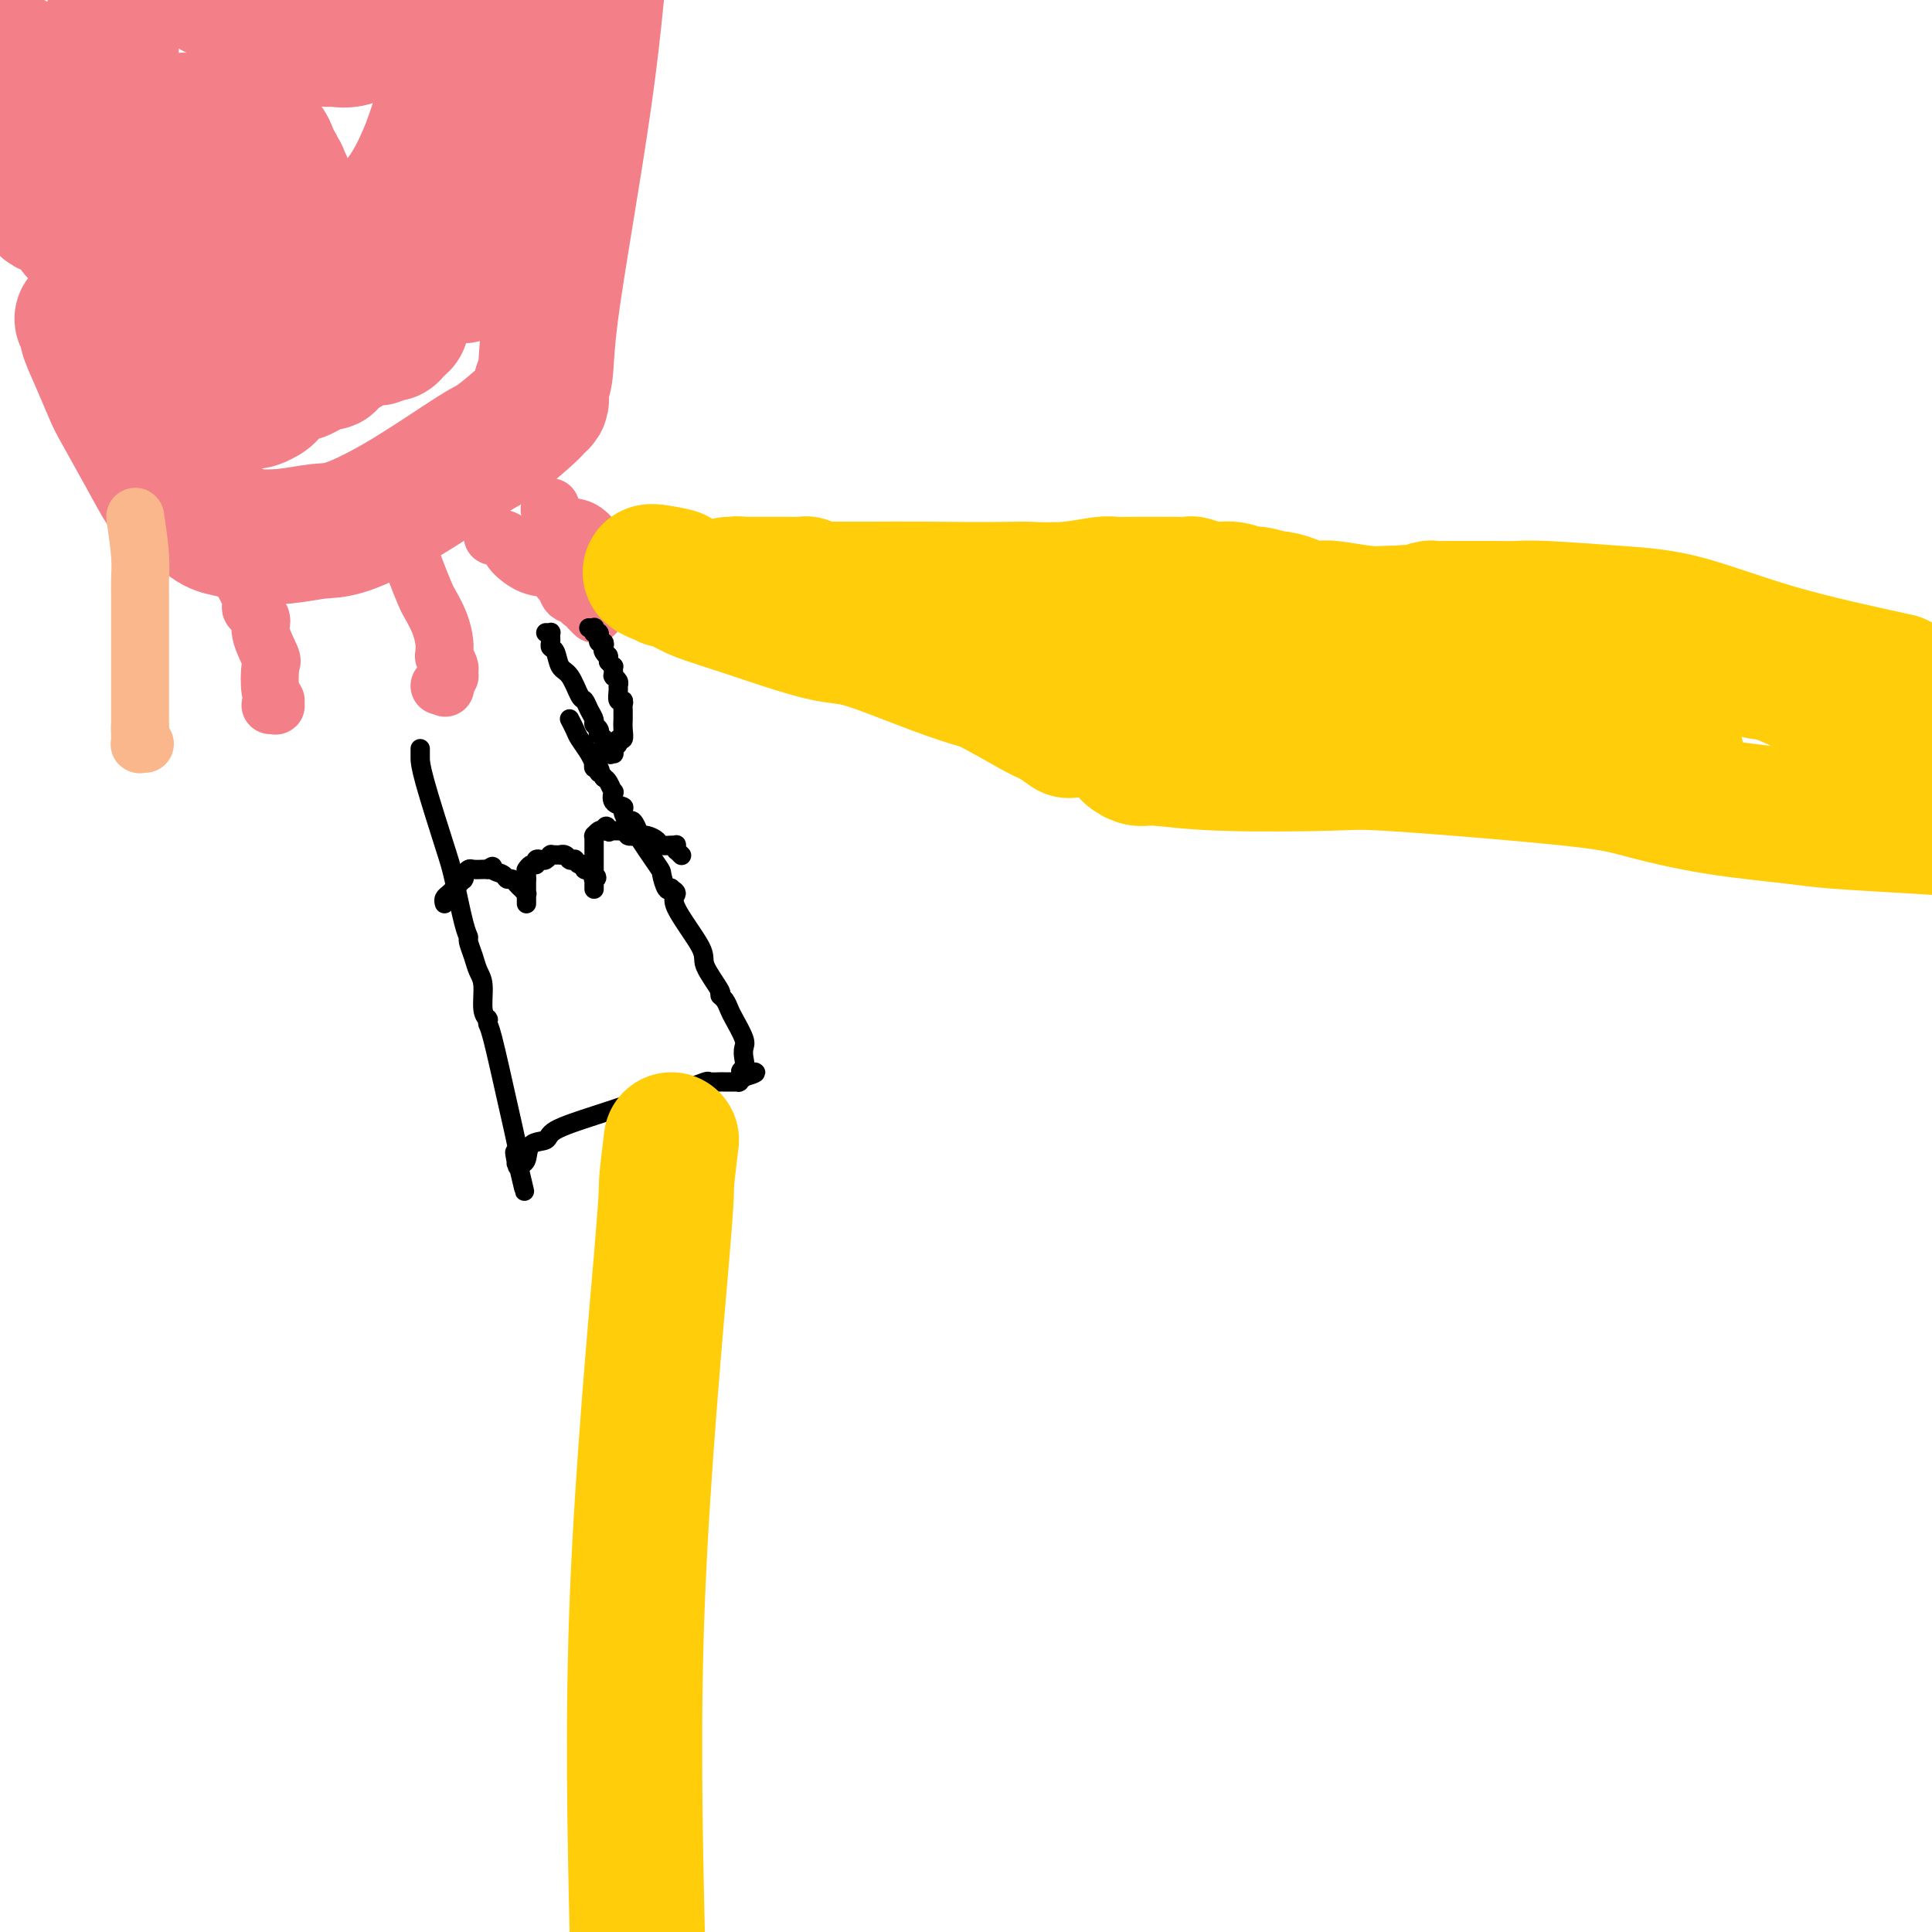 <svg viewBox='0 0 400 400' version='1.1' xmlns='http://www.w3.org/2000/svg' xmlns:xlink='http://www.w3.org/1999/xlink'><g fill='none' stroke='#000000' stroke-width='4' stroke-linecap='round' stroke-linejoin='round'><path d='M87,155c0.001,0.366 0.002,0.732 0,1c-0.002,0.268 -0.008,0.439 0,1c0.008,0.561 0.031,1.513 1,5c0.969,3.487 2.886,9.510 4,13c1.114,3.490 1.426,4.446 2,7c0.574,2.554 1.410,6.704 2,9c0.590,2.296 0.933,2.737 1,3c0.067,0.263 -0.141,0.346 0,1c0.141,0.654 0.630,1.878 1,3c0.370,1.122 0.621,2.143 1,3c0.379,0.857 0.886,1.549 1,3c0.114,1.451 -0.166,3.660 0,5c0.166,1.340 0.778,1.810 1,2c0.222,0.190 0.055,0.102 0,0c-0.055,-0.102 0.003,-0.216 0,0c-0.003,0.216 -0.067,0.761 0,1c0.067,0.239 0.267,0.172 1,3c0.733,2.828 2.000,8.551 3,13c1.000,4.449 1.732,7.626 2,9c0.268,1.374 0.072,0.947 0,1c-0.072,0.053 -0.021,0.587 0,1c0.021,0.413 0.010,0.707 0,1'/><path d='M107,240c3.095,13.089 0.833,3.311 0,0c-0.833,-3.311 -0.237,-0.155 0,1c0.237,1.155 0.115,0.310 0,0c-0.115,-0.310 -0.223,-0.084 0,0c0.223,0.084 0.779,0.026 1,0c0.221,-0.026 0.109,-0.020 0,0c-0.109,0.020 -0.214,0.053 0,0c0.214,-0.053 0.746,-0.191 1,-1c0.254,-0.809 0.229,-2.288 1,-3c0.771,-0.712 2.337,-0.658 3,-1c0.663,-0.342 0.424,-1.082 2,-2c1.576,-0.918 4.969,-2.015 8,-3c3.031,-0.985 5.700,-1.857 9,-3c3.300,-1.143 7.231,-2.555 9,-3c1.769,-0.445 1.377,0.077 2,0c0.623,-0.077 2.262,-0.753 3,-1c0.738,-0.247 0.575,-0.066 1,0c0.425,0.066 1.438,0.018 2,0c0.562,-0.018 0.673,-0.005 1,0c0.327,0.005 0.871,0.001 1,0c0.129,-0.001 -0.158,-0.000 0,0c0.158,0.000 0.760,0.000 1,0c0.240,-0.000 0.117,-0.000 0,0c-0.117,0.000 -0.228,0.001 0,0c0.228,-0.001 0.796,-0.003 1,0c0.204,0.003 0.044,0.011 0,0c-0.044,-0.011 0.027,-0.041 0,0c-0.027,0.041 -0.150,0.155 0,0c0.150,-0.155 0.575,-0.577 1,-1'/><path d='M154,223c4.796,-1.428 1.287,-1.000 0,-1c-1.287,-0.000 -0.352,-0.430 0,-1c0.352,-0.570 0.119,-1.279 0,-2c-0.119,-0.721 -0.126,-1.454 0,-2c0.126,-0.546 0.383,-0.907 0,-2c-0.383,-1.093 -1.406,-2.919 -2,-4c-0.594,-1.081 -0.759,-1.417 -1,-2c-0.241,-0.583 -0.557,-1.414 -1,-2c-0.443,-0.586 -1.014,-0.927 -1,-1c0.014,-0.073 0.611,0.121 0,-1c-0.611,-1.121 -2.430,-3.558 -3,-5c-0.570,-1.442 0.111,-1.890 -1,-4c-1.111,-2.110 -4.013,-5.883 -5,-8c-0.987,-2.117 -0.058,-2.578 0,-3c0.058,-0.422 -0.755,-0.804 -1,-1c-0.245,-0.196 0.077,-0.204 0,0c-0.077,0.204 -0.552,0.621 -1,0c-0.448,-0.621 -0.869,-2.280 -1,-3c-0.131,-0.720 0.029,-0.503 -1,-2c-1.029,-1.497 -3.247,-4.709 -4,-6c-0.753,-1.291 -0.042,-0.661 0,-1c0.042,-0.339 -0.585,-1.648 -1,-2c-0.415,-0.352 -0.619,0.251 -1,0c-0.381,-0.251 -0.938,-1.358 -1,-2c-0.062,-0.642 0.373,-0.820 0,-1c-0.373,-0.180 -1.553,-0.363 -2,-1c-0.447,-0.637 -0.161,-1.727 0,-2c0.161,-0.273 0.197,0.273 0,0c-0.197,-0.273 -0.628,-1.364 -1,-2c-0.372,-0.636 -0.686,-0.818 -1,-1'/><path d='M125,161c-2.563,-3.874 -1.471,-1.558 -1,-1c0.471,0.558 0.320,-0.640 0,-1c-0.320,-0.360 -0.811,0.118 -1,0c-0.189,-0.118 -0.078,-0.832 0,-1c0.078,-0.168 0.122,0.210 0,0c-0.122,-0.210 -0.411,-1.009 -1,-2c-0.589,-0.991 -1.478,-2.175 -2,-3c-0.522,-0.825 -0.676,-1.293 -1,-2c-0.324,-0.707 -0.819,-1.654 -1,-2c-0.181,-0.346 -0.049,-0.093 0,0c0.049,0.093 0.013,0.025 0,0c-0.013,-0.025 -0.004,-0.007 0,0c0.004,0.007 0.002,0.004 0,0'/><path d='M92,187c0.025,0.089 0.049,0.177 0,0c-0.049,-0.177 -0.172,-0.621 0,-1c0.172,-0.379 0.638,-0.694 1,-1c0.362,-0.306 0.619,-0.604 1,-1c0.381,-0.396 0.887,-0.890 1,-1c0.113,-0.110 -0.166,0.163 0,0c0.166,-0.163 0.777,-0.762 1,-1c0.223,-0.238 0.059,-0.115 0,0c-0.059,0.115 -0.013,0.223 0,0c0.013,-0.223 -0.009,-0.778 0,-1c0.009,-0.222 0.047,-0.112 0,0c-0.047,0.112 -0.181,0.226 0,0c0.181,-0.226 0.677,-0.793 1,-1c0.323,-0.207 0.471,-0.056 1,0c0.529,0.056 1.437,0.016 2,0c0.563,-0.016 0.782,-0.008 1,0'/><path d='M101,180c1.510,-1.126 0.786,-0.443 1,0c0.214,0.443 1.368,0.644 2,1c0.632,0.356 0.744,0.866 1,1c0.256,0.134 0.656,-0.109 1,0c0.344,0.109 0.632,0.569 1,1c0.368,0.431 0.817,0.832 1,1c0.183,0.168 0.102,0.102 0,0c-0.102,-0.102 -0.223,-0.238 0,0c0.223,0.238 0.792,0.852 1,1c0.208,0.148 0.056,-0.171 0,0c-0.056,0.171 -0.015,0.830 0,1c0.015,0.170 0.004,-0.151 0,0c-0.004,0.151 -0.001,0.772 0,1c0.001,0.228 0.000,0.061 0,0c-0.000,-0.061 -0.000,-0.017 0,0c0.000,0.017 0.000,0.006 0,0c-0.000,-0.006 -0.000,-0.006 0,0c0.000,0.006 0.000,0.017 0,0c-0.000,-0.017 -0.000,-0.061 0,0c0.000,0.061 0.000,0.228 0,0c-0.000,-0.228 -0.000,-0.849 0,-1c0.000,-0.151 0.000,0.170 0,0c-0.000,-0.170 -0.000,-0.829 0,-1c0.000,-0.171 0.000,0.146 0,0c-0.000,-0.146 -0.000,-0.756 0,-1c0.000,-0.244 0.000,-0.122 0,0c-0.000,0.122 -0.000,0.243 0,0c0.000,-0.243 0.000,-0.849 0,-1c-0.000,-0.151 -0.000,0.152 0,0c0.000,-0.152 0.000,-0.758 0,-1c-0.000,-0.242 -0.000,-0.121 0,0'/><path d='M109,182c0.000,-0.686 0.000,-0.902 0,-1c-0.000,-0.098 -0.001,-0.078 0,0c0.001,0.078 0.003,0.213 0,0c-0.003,-0.213 -0.011,-0.774 0,-1c0.011,-0.226 0.041,-0.117 0,0c-0.041,0.117 -0.151,0.241 0,0c0.151,-0.241 0.565,-0.848 1,-1c0.435,-0.152 0.891,0.152 1,0c0.109,-0.152 -0.128,-0.759 0,-1c0.128,-0.241 0.622,-0.117 1,0c0.378,0.117 0.640,0.228 1,0c0.360,-0.228 0.818,-0.793 1,-1c0.182,-0.207 0.086,-0.055 0,0c-0.086,0.055 -0.164,0.014 0,0c0.164,-0.014 0.569,0.000 1,0c0.431,-0.000 0.886,-0.014 1,0c0.114,0.014 -0.114,0.056 0,0c0.114,-0.056 0.570,-0.211 1,0c0.430,0.211 0.832,0.787 1,1c0.168,0.213 0.100,0.061 0,0c-0.100,-0.061 -0.233,-0.031 0,0c0.233,0.031 0.832,0.065 1,0c0.168,-0.065 -0.095,-0.228 0,0c0.095,0.228 0.548,0.846 1,1c0.452,0.154 0.905,-0.156 1,0c0.095,0.156 -0.167,0.778 0,1c0.167,0.222 0.763,0.046 1,0c0.237,-0.046 0.115,0.039 0,0c-0.115,-0.039 -0.223,-0.203 0,0c0.223,0.203 0.778,0.772 1,1c0.222,0.228 0.111,0.114 0,0'/><path d='M123,181c1.083,0.862 0.290,1.016 0,1c-0.290,-0.016 -0.078,-0.201 0,0c0.078,0.201 0.021,0.790 0,1c-0.021,0.210 -0.006,0.042 0,0c0.006,-0.042 0.001,0.042 0,0c-0.001,-0.042 -0.000,-0.210 0,0c0.000,0.210 0.000,0.797 0,1c-0.000,0.203 -0.000,0.023 0,0c0.000,-0.023 0.000,0.110 0,0c-0.000,-0.110 -0.000,-0.462 0,-1c0.000,-0.538 0.000,-1.262 0,-2c-0.000,-0.738 -0.000,-1.490 0,-2c0.000,-0.510 0.000,-0.777 0,-1c-0.000,-0.223 -0.000,-0.403 0,-1c0.000,-0.597 0.000,-1.610 0,-2c-0.000,-0.390 -0.000,-0.156 0,0c0.000,0.156 0.000,0.234 0,0c-0.000,-0.234 -0.000,-0.781 0,-1c0.000,-0.219 0.000,-0.111 0,0c-0.000,0.111 -0.000,0.226 0,0c0.000,-0.226 0.000,-0.793 0,-1c-0.000,-0.207 -0.001,-0.055 0,0c0.001,0.055 0.003,0.011 0,0c-0.003,-0.011 -0.012,0.011 0,0c0.012,-0.011 0.044,-0.054 0,0c-0.044,0.054 -0.166,0.207 0,0c0.166,-0.207 0.619,-0.773 1,-1c0.381,-0.227 0.691,-0.113 1,0'/><path d='M125,172c0.532,-1.856 0.860,-0.497 1,0c0.140,0.497 0.090,0.133 0,0c-0.090,-0.133 -0.221,-0.036 0,0c0.221,0.036 0.795,0.010 1,0c0.205,-0.010 0.040,-0.003 0,0c-0.040,0.003 0.044,0.001 0,0c-0.044,-0.001 -0.218,-0.001 0,0c0.218,0.001 0.827,0.004 1,0c0.173,-0.004 -0.091,-0.015 0,0c0.091,0.015 0.538,0.056 1,0c0.462,-0.056 0.940,-0.208 1,0c0.060,0.208 -0.297,0.778 0,1c0.297,0.222 1.249,0.098 2,0c0.751,-0.098 1.301,-0.170 2,0c0.699,0.170 1.546,0.580 2,1c0.454,0.420 0.514,0.848 1,1c0.486,0.152 1.398,0.026 2,0c0.602,-0.026 0.894,0.046 1,0c0.106,-0.046 0.028,-0.209 0,0c-0.028,0.209 -0.004,0.792 0,1c0.004,0.208 -0.013,0.042 0,0c0.013,-0.042 0.055,0.040 0,0c-0.055,-0.040 -0.207,-0.203 0,0c0.207,0.203 0.773,0.772 1,1c0.227,0.228 0.113,0.114 0,0'/></g>
<g fill='none' stroke='#F37F89' stroke-width='28' stroke-linecap='round' stroke-linejoin='round'><path d='M17,66c0.461,0.296 0.922,0.591 1,1c0.078,0.409 -0.227,0.931 0,2c0.227,1.069 0.985,2.683 2,5c1.015,2.317 2.286,5.335 3,7c0.714,1.665 0.873,1.975 2,4c1.127,2.025 3.224,5.765 5,9c1.776,3.235 3.232,5.966 4,7c0.768,1.034 0.849,0.372 2,1c1.151,0.628 3.372,2.548 5,4c1.628,1.452 2.661,2.438 4,3c1.339,0.562 2.982,0.701 4,1c1.018,0.299 1.411,0.760 3,1c1.589,0.240 4.373,0.260 7,0c2.627,-0.260 5.098,-0.801 7,-1c1.902,-0.199 3.234,-0.056 6,-1c2.766,-0.944 6.964,-2.974 12,-6c5.036,-3.026 10.908,-7.049 14,-9c3.092,-1.951 3.403,-1.832 5,-3c1.597,-1.168 4.480,-3.625 6,-5c1.520,-1.375 1.675,-1.667 2,-2c0.325,-0.333 0.818,-0.705 1,-1c0.182,-0.295 0.052,-0.513 0,-1c-0.052,-0.487 -0.026,-1.244 0,-2'/><path d='M112,80c1.476,-2.881 0.667,-4.583 2,-15c1.333,-10.417 4.810,-29.548 7,-45c2.190,-15.452 3.095,-27.226 4,-39'/><path d='M78,5c0.450,-0.344 0.899,-0.687 0,0c-0.899,0.687 -3.148,2.406 -5,3c-1.852,0.594 -3.309,0.064 -4,0c-0.691,-0.064 -0.617,0.338 -2,0c-1.383,-0.338 -4.225,-1.414 -6,-2c-1.775,-0.586 -2.485,-0.680 -3,-1c-0.515,-0.320 -0.834,-0.864 -1,-1c-0.166,-0.136 -0.177,0.138 -1,0c-0.823,-0.138 -2.458,-0.686 -3,-1c-0.542,-0.314 0.008,-0.392 -1,-1c-1.008,-0.608 -3.574,-1.745 -6,-3c-2.426,-1.255 -4.713,-2.627 -7,-4'/><path d='M25,1c0.083,-0.182 0.166,-0.364 0,0c-0.166,0.364 -0.580,1.273 -1,2c-0.420,0.727 -0.845,1.272 -1,2c-0.155,0.728 -0.038,1.639 0,2c0.038,0.361 -0.002,0.173 0,1c0.002,0.827 0.045,2.670 0,4c-0.045,1.330 -0.177,2.149 0,4c0.177,1.851 0.665,4.736 1,6c0.335,1.264 0.518,0.907 1,2c0.482,1.093 1.261,3.635 2,6c0.739,2.365 1.436,4.553 2,6c0.564,1.447 0.994,2.153 2,4c1.006,1.847 2.588,4.837 4,7c1.412,2.163 2.655,3.501 3,4c0.345,0.499 -0.207,0.161 0,1c0.207,0.839 1.172,2.855 2,4c0.828,1.145 1.518,1.420 2,2c0.482,0.580 0.755,1.465 1,2c0.245,0.535 0.461,0.721 1,1c0.539,0.279 1.400,0.653 2,1c0.600,0.347 0.939,0.668 1,1c0.061,0.332 -0.156,0.677 0,1c0.156,0.323 0.685,0.626 1,1c0.315,0.374 0.414,0.818 1,1c0.586,0.182 1.658,0.101 2,0c0.342,-0.101 -0.045,-0.223 0,0c0.045,0.223 0.523,0.792 1,1c0.477,0.208 0.953,0.056 1,0c0.047,-0.056 -0.333,-0.015 0,0c0.333,0.015 1.381,0.004 2,0c0.619,-0.004 0.810,-0.002 1,0'/><path d='M56,67c1.746,0.966 0.110,0.383 0,0c-0.110,-0.383 1.305,-0.564 2,-1c0.695,-0.436 0.670,-1.128 2,-2c1.330,-0.872 4.014,-1.924 5,-3c0.986,-1.076 0.276,-2.175 2,-4c1.724,-1.825 5.884,-4.376 10,-7c4.116,-2.624 8.188,-5.320 10,-7c1.812,-1.680 1.365,-2.344 2,-3c0.635,-0.656 2.352,-1.303 3,-2c0.648,-0.697 0.226,-1.444 0,-2c-0.226,-0.556 -0.257,-0.923 0,-1c0.257,-0.077 0.801,0.134 1,0c0.199,-0.134 0.054,-0.614 0,-1c-0.054,-0.386 -0.018,-0.677 0,-1c0.018,-0.323 0.019,-0.676 0,-1c-0.019,-0.324 -0.057,-0.618 0,-1c0.057,-0.382 0.209,-0.852 0,-1c-0.209,-0.148 -0.780,0.027 -1,0c-0.220,-0.027 -0.090,-0.255 0,-1c0.090,-0.745 0.140,-2.008 0,-1c-0.140,1.008 -0.468,4.288 0,-1c0.468,-5.288 1.734,-19.144 3,-33'/><path d='M94,-1c0.033,-0.111 0.065,-0.221 0,0c-0.065,0.221 -0.228,0.775 0,1c0.228,0.225 0.846,0.121 1,1c0.154,0.879 -0.155,2.739 0,3c0.155,0.261 0.774,-1.079 1,0c0.226,1.079 0.060,4.577 0,6c-0.060,1.423 -0.012,0.772 0,1c0.012,0.228 -0.010,1.336 0,2c0.010,0.664 0.051,0.886 0,1c-0.051,0.114 -0.195,0.122 0,0c0.195,-0.122 0.730,-0.373 0,1c-0.730,1.373 -2.725,4.369 -4,7c-1.275,2.631 -1.829,4.898 -3,8c-1.171,3.102 -2.958,7.039 -5,10c-2.042,2.961 -4.340,4.946 -7,7c-2.660,2.054 -5.683,4.176 -7,5c-1.317,0.824 -0.929,0.351 -2,1c-1.071,0.649 -3.600,2.420 -5,3c-1.400,0.580 -1.670,-0.030 -2,0c-0.330,0.030 -0.722,0.699 -1,1c-0.278,0.301 -0.444,0.232 -1,0c-0.556,-0.232 -1.501,-0.629 -2,-1c-0.499,-0.371 -0.552,-0.717 -1,-1c-0.448,-0.283 -1.293,-0.503 -2,-1c-0.707,-0.497 -1.278,-1.271 -2,-2c-0.722,-0.729 -1.595,-1.415 -2,-2c-0.405,-0.585 -0.343,-1.071 -1,-2c-0.657,-0.929 -2.032,-2.300 -3,-3c-0.968,-0.700 -1.530,-0.727 -2,-1c-0.470,-0.273 -0.849,-0.792 -1,-1c-0.151,-0.208 -0.076,-0.104 0,0'/><path d='M43,43c-2.567,-2.403 -0.484,-1.410 0,-1c0.484,0.410 -0.631,0.236 -1,0c-0.369,-0.236 0.006,-0.535 0,-1c-0.006,-0.465 -0.394,-1.095 -1,-2c-0.606,-0.905 -1.430,-2.084 -2,-3c-0.570,-0.916 -0.885,-1.570 -1,-3c-0.115,-1.430 -0.031,-3.637 0,-5c0.031,-1.363 0.009,-1.882 0,-2c-0.009,-0.118 -0.006,0.164 0,0c0.006,-0.164 0.015,-0.776 0,-1c-0.015,-0.224 -0.054,-0.060 0,0c0.054,0.060 0.199,0.016 1,0c0.801,-0.016 2.256,-0.005 3,0c0.744,0.005 0.778,0.005 1,0c0.222,-0.005 0.633,-0.015 1,0c0.367,0.015 0.690,0.057 1,0c0.310,-0.057 0.608,-0.211 1,0c0.392,0.211 0.879,0.788 1,1c0.121,0.212 -0.122,0.061 0,0c0.122,-0.061 0.611,-0.031 1,0c0.389,0.031 0.678,0.064 1,0c0.322,-0.064 0.678,-0.225 1,0c0.322,0.225 0.611,0.835 1,1c0.389,0.165 0.877,-0.115 1,0c0.123,0.115 -0.121,0.626 0,1c0.121,0.374 0.606,0.611 1,1c0.394,0.389 0.697,0.930 1,1c0.303,0.070 0.607,-0.332 1,0c0.393,0.332 0.875,1.397 1,2c0.125,0.603 -0.107,0.744 0,1c0.107,0.256 0.554,0.628 1,1'/><path d='M57,34c0.869,1.245 0.040,0.858 0,1c-0.040,0.142 0.707,0.813 1,1c0.293,0.187 0.130,-0.108 0,0c-0.130,0.108 -0.227,0.621 0,1c0.227,0.379 0.779,0.626 1,1c0.221,0.374 0.111,0.876 0,1c-0.111,0.124 -0.222,-0.132 0,0c0.222,0.132 0.776,0.650 1,1c0.224,0.350 0.117,0.532 0,1c-0.117,0.468 -0.243,1.224 0,2c0.243,0.776 0.854,1.574 1,2c0.146,0.426 -0.173,0.479 0,1c0.173,0.521 0.839,1.508 1,2c0.161,0.492 -0.181,0.489 0,1c0.181,0.511 0.886,1.538 1,2c0.114,0.462 -0.362,0.360 0,1c0.362,0.640 1.561,2.021 2,3c0.439,0.979 0.117,1.555 0,2c-0.117,0.445 -0.027,0.758 0,1c0.027,0.242 -0.007,0.411 0,1c0.007,0.589 0.054,1.598 0,2c-0.054,0.402 -0.210,0.198 0,0c0.210,-0.198 0.787,-0.390 1,0c0.213,0.390 0.061,1.363 0,2c-0.061,0.637 -0.030,0.940 0,1c0.030,0.060 0.060,-0.122 0,0c-0.060,0.122 -0.209,0.546 0,1c0.209,0.454 0.778,0.936 1,1c0.222,0.064 0.098,-0.290 0,0c-0.098,0.290 -0.171,1.226 0,2c0.171,0.774 0.585,1.387 1,2'/><path d='M68,70c1.641,5.522 0.244,1.326 0,0c-0.244,-1.326 0.666,0.219 1,1c0.334,0.781 0.090,0.797 0,1c-0.090,0.203 -0.028,0.594 0,1c0.028,0.406 0.023,0.827 0,1c-0.023,0.173 -0.063,0.099 0,0c0.063,-0.099 0.228,-0.222 0,0c-0.228,0.222 -0.849,0.791 -1,1c-0.151,0.209 0.167,0.060 0,0c-0.167,-0.060 -0.819,-0.031 -1,0c-0.181,0.031 0.108,0.064 0,0c-0.108,-0.064 -0.613,-0.224 -1,0c-0.387,0.224 -0.656,0.833 -1,1c-0.344,0.167 -0.765,-0.106 -1,0c-0.235,0.106 -0.286,0.591 -1,1c-0.714,0.409 -2.093,0.740 -3,1c-0.907,0.260 -1.343,0.448 -2,1c-0.657,0.552 -1.536,1.468 -2,2c-0.464,0.532 -0.513,0.681 -1,1c-0.487,0.319 -1.412,0.807 -2,1c-0.588,0.193 -0.840,0.090 -1,0c-0.160,-0.090 -0.227,-0.169 -1,0c-0.773,0.169 -2.253,0.585 -3,1c-0.747,0.415 -0.760,0.829 -1,1c-0.240,0.171 -0.708,0.098 -1,0c-0.292,-0.098 -0.408,-0.222 -1,0c-0.592,0.222 -1.662,0.792 -2,1c-0.338,0.208 0.054,0.056 0,0c-0.054,-0.056 -0.553,-0.015 -1,0c-0.447,0.015 -0.842,0.004 -1,0c-0.158,-0.004 -0.079,-0.002 0,0'/><path d='M41,86c-4.236,1.702 -1.825,0.457 -1,0c0.825,-0.457 0.066,-0.125 0,0c-0.066,0.125 0.562,0.045 1,0c0.438,-0.045 0.685,-0.054 1,0c0.315,0.054 0.699,0.172 1,0c0.301,-0.172 0.518,-0.632 1,-1c0.482,-0.368 1.227,-0.643 2,-1c0.773,-0.357 1.573,-0.795 2,-1c0.427,-0.205 0.481,-0.176 2,-1c1.519,-0.824 4.503,-2.501 6,-3c1.497,-0.499 1.506,0.180 2,0c0.494,-0.180 1.472,-1.219 3,-2c1.528,-0.781 3.607,-1.304 5,-2c1.393,-0.696 2.099,-1.563 3,-2c0.901,-0.437 1.995,-0.443 3,-1c1.005,-0.557 1.919,-1.666 3,-2c1.081,-0.334 2.327,0.108 3,0c0.673,-0.108 0.773,-0.765 1,-1c0.227,-0.235 0.582,-0.048 1,0c0.418,0.048 0.900,-0.044 1,0c0.100,0.044 -0.184,0.222 0,0c0.184,-0.222 0.834,-0.846 1,-1c0.166,-0.154 -0.152,0.162 0,0c0.152,-0.162 0.773,-0.802 1,-1c0.227,-0.198 0.061,0.046 0,0c-0.061,-0.046 -0.016,-0.383 0,-1c0.016,-0.617 0.004,-1.513 0,-2c-0.004,-0.487 -0.001,-0.563 0,-1c0.001,-0.437 0.000,-1.233 0,-2c-0.000,-0.767 -0.000,-1.505 0,-2c0.000,-0.495 0.000,-0.748 0,-1'/><path d='M83,58c0.188,-1.876 -0.343,-1.067 -1,-1c-0.657,0.067 -1.439,-0.610 -2,-1c-0.561,-0.390 -0.899,-0.493 -1,-1c-0.101,-0.507 0.036,-1.417 -1,-2c-1.036,-0.583 -3.245,-0.839 -4,-1c-0.755,-0.161 -0.055,-0.228 -1,-1c-0.945,-0.772 -3.535,-2.248 -5,-3c-1.465,-0.752 -1.807,-0.779 -3,-1c-1.193,-0.221 -3.239,-0.636 -4,-1c-0.761,-0.364 -0.236,-0.679 -1,-1c-0.764,-0.321 -2.815,-0.650 -4,-1c-1.185,-0.350 -1.504,-0.723 -2,-1c-0.496,-0.277 -1.170,-0.458 -2,-1c-0.830,-0.542 -1.815,-1.444 -3,-2c-1.185,-0.556 -2.570,-0.765 -5,-2c-2.430,-1.235 -5.904,-3.498 -8,-5c-2.096,-1.502 -2.814,-2.245 -4,-3c-1.186,-0.755 -2.842,-1.521 -4,-2c-1.158,-0.479 -1.820,-0.671 -2,-1c-0.180,-0.329 0.121,-0.796 0,-1c-0.121,-0.204 -0.664,-0.146 -1,0c-0.336,0.146 -0.464,0.381 -1,0c-0.536,-0.381 -1.480,-1.379 -2,-2c-0.520,-0.621 -0.614,-0.867 -1,-1c-0.386,-0.133 -1.063,-0.155 -2,-1c-0.937,-0.845 -2.135,-2.514 -3,-3c-0.865,-0.486 -1.397,0.210 -2,0c-0.603,-0.210 -1.278,-1.326 -2,-2c-0.722,-0.674 -1.492,-0.907 -2,-1c-0.508,-0.093 -0.754,-0.047 -1,0'/><path d='M9,16c-11.857,-6.741 -4.500,-2.592 -2,-1c2.500,1.592 0.144,0.627 -1,0c-1.144,-0.627 -1.077,-0.915 -1,-1c0.077,-0.085 0.164,0.033 0,0c-0.164,-0.033 -0.580,-0.215 -1,0c-0.420,0.215 -0.845,0.829 -1,1c-0.155,0.171 -0.042,-0.099 0,0c0.042,0.099 0.011,0.568 0,1c-0.011,0.432 -0.004,0.826 0,1c0.004,0.174 0.005,0.128 0,0c-0.005,-0.128 -0.016,-0.338 0,0c0.016,0.338 0.061,1.223 0,2c-0.061,0.777 -0.226,1.446 0,2c0.226,0.554 0.845,0.994 1,1c0.155,0.006 -0.152,-0.420 0,0c0.152,0.420 0.762,1.687 1,2c0.238,0.313 0.102,-0.330 0,0c-0.102,0.330 -0.171,1.631 0,2c0.171,0.369 0.582,-0.195 1,0c0.418,0.195 0.844,1.148 1,2c0.156,0.852 0.042,1.604 0,2c-0.042,0.396 -0.011,0.436 0,1c0.011,0.564 0.003,1.653 0,2c-0.003,0.347 -0.001,-0.048 0,0c0.001,0.048 0.000,0.537 0,1c-0.000,0.463 -0.000,0.898 0,1c0.000,0.102 0.000,-0.130 0,0c-0.000,0.130 -0.000,0.623 0,1c0.000,0.377 0.000,0.640 0,1c-0.000,0.360 -0.000,0.817 0,1c0.000,0.183 0.000,0.091 0,0'/><path d='M7,38c0.620,3.574 0.170,1.009 0,0c-0.170,-1.009 -0.059,-0.462 0,0c0.059,0.462 0.068,0.840 0,1c-0.068,0.160 -0.211,0.102 0,0c0.211,-0.102 0.777,-0.248 1,0c0.223,0.248 0.102,0.889 0,1c-0.102,0.111 -0.186,-0.309 0,0c0.186,0.309 0.640,1.347 1,2c0.360,0.653 0.625,0.919 1,1c0.375,0.081 0.860,-0.025 1,0c0.140,0.025 -0.067,0.181 1,1c1.067,0.819 3.406,2.302 4,3c0.594,0.698 -0.558,0.610 0,1c0.558,0.390 2.824,1.258 4,2c1.176,0.742 1.261,1.357 2,2c0.739,0.643 2.133,1.312 3,2c0.867,0.688 1.208,1.395 2,2c0.792,0.605 2.037,1.108 4,2c1.963,0.892 4.645,2.171 6,3c1.355,0.829 1.384,1.207 3,2c1.616,0.793 4.818,2.002 7,3c2.182,0.998 3.344,1.784 4,2c0.656,0.216 0.805,-0.138 1,0c0.195,0.138 0.437,0.769 1,1c0.563,0.231 1.446,0.063 2,0c0.554,-0.063 0.778,-0.020 1,0c0.222,0.020 0.441,0.016 1,0c0.559,-0.016 1.459,-0.046 2,0c0.541,0.046 0.723,0.166 1,0c0.277,-0.166 0.651,-0.619 1,-1c0.349,-0.381 0.675,-0.691 1,-1'/><path d='M62,67c0.894,-0.246 -0.370,0.140 0,0c0.370,-0.140 2.372,-0.807 3,-1c0.628,-0.193 -0.120,0.088 0,0c0.120,-0.088 1.109,-0.546 2,-1c0.891,-0.454 1.686,-0.905 2,-1c0.314,-0.095 0.147,0.167 0,0c-0.147,-0.167 -0.275,-0.762 0,-1c0.275,-0.238 0.951,-0.120 1,0c0.049,0.120 -0.531,0.243 0,0c0.531,-0.243 2.171,-0.850 3,-1c0.829,-0.150 0.847,0.157 1,0c0.153,-0.157 0.440,-0.778 1,-1c0.560,-0.222 1.393,-0.044 2,0c0.607,0.044 0.989,-0.044 1,0c0.011,0.044 -0.348,0.222 0,0c0.348,-0.222 1.404,-0.843 2,-1c0.596,-0.157 0.733,0.150 1,0c0.267,-0.150 0.663,-0.758 1,-1c0.337,-0.242 0.615,-0.118 1,0c0.385,0.118 0.877,0.229 1,0c0.123,-0.229 -0.125,-0.797 0,-1c0.125,-0.203 0.621,-0.040 1,0c0.379,0.040 0.641,-0.042 1,0c0.359,0.042 0.814,0.207 1,0c0.186,-0.207 0.102,-0.788 0,-1c-0.102,-0.212 -0.224,-0.057 0,0c0.224,0.057 0.792,0.015 1,0c0.208,-0.015 0.056,-0.004 0,0c-0.056,0.004 -0.015,0.001 0,0c0.015,-0.001 0.004,-0.000 0,0c-0.004,0.000 -0.002,0.000 0,0'/><path d='M88,57c4.250,-1.547 1.875,-0.415 1,0c-0.875,0.415 -0.249,0.111 0,0c0.249,-0.111 0.122,-0.030 0,0c-0.122,0.030 -0.239,0.008 0,0c0.239,-0.008 0.833,-0.002 1,0c0.167,0.002 -0.093,0.000 0,0c0.093,-0.000 0.540,0.001 1,0c0.460,-0.001 0.931,-0.004 1,0c0.069,0.004 -0.266,0.015 0,0c0.266,-0.015 1.133,-0.057 2,0c0.867,0.057 1.734,0.211 2,0c0.266,-0.211 -0.069,-0.789 0,-1c0.069,-0.211 0.540,-0.057 1,0c0.460,0.057 0.907,0.015 1,0c0.093,-0.015 -0.167,-0.004 0,0c0.167,0.004 0.763,0.001 1,0c0.237,-0.001 0.116,-0.000 0,0c-0.116,0.000 -0.227,0.000 0,0c0.227,-0.000 0.793,-0.000 1,0c0.207,0.000 0.056,0.000 0,0c-0.056,-0.000 -0.015,-0.000 0,0c0.015,0.000 0.004,0.000 0,0c-0.004,-0.000 -0.002,-0.000 0,0'/></g>
<g fill='none' stroke='#F37F89' stroke-width='12' stroke-linecap='round' stroke-linejoin='round'><path d='M44,107c1.137,2.675 2.274,5.349 3,7c0.726,1.651 1.040,2.277 2,4c0.960,1.723 2.566,4.543 3,6c0.434,1.457 -0.304,1.553 0,2c0.304,0.447 1.650,1.247 2,2c0.350,0.753 -0.295,1.459 0,3c0.295,1.541 1.529,3.916 2,5c0.471,1.084 0.179,0.878 0,2c-0.179,1.122 -0.244,3.572 0,5c0.244,1.428 0.799,1.833 1,2c0.201,0.167 0.050,0.097 0,0c-0.050,-0.097 0.000,-0.222 0,0c-0.000,0.222 -0.052,0.792 0,1c0.052,0.208 0.206,0.056 0,0c-0.206,-0.056 -0.773,-0.016 -1,0c-0.227,0.016 -0.113,0.008 0,0'/><path d='M80,108c0.341,0.437 0.682,0.873 1,1c0.318,0.127 0.613,-0.057 1,0c0.387,0.057 0.867,0.355 1,1c0.133,0.645 -0.082,1.638 0,2c0.082,0.362 0.459,0.095 1,1c0.541,0.905 1.245,2.984 2,5c0.755,2.016 1.561,3.968 2,5c0.439,1.032 0.510,1.142 1,2c0.490,0.858 1.398,2.463 2,4c0.602,1.537 0.897,3.007 1,4c0.103,0.993 0.014,1.509 0,2c-0.014,0.491 0.049,0.959 0,1c-0.049,0.041 -0.209,-0.343 0,0c0.209,0.343 0.788,1.413 1,2c0.212,0.587 0.058,0.692 0,1c-0.058,0.308 -0.019,0.818 0,1c0.019,0.182 0.019,0.035 0,0c-0.019,-0.035 -0.058,0.043 0,0c0.058,-0.043 0.211,-0.207 0,0c-0.211,0.207 -0.788,0.787 -1,1c-0.212,0.213 -0.061,0.061 0,0c0.061,-0.061 0.030,-0.030 0,0'/><path d='M92,141c0.214,2.083 0.250,1.292 0,1c-0.250,-0.292 -0.786,-0.083 -1,0c-0.214,0.083 -0.107,0.042 0,0'/><path d='M102,111c1.247,0.283 2.495,0.566 3,1c0.505,0.434 0.268,1.018 1,2c0.732,0.982 2.432,2.362 4,3c1.568,0.638 3.002,0.534 4,1c0.998,0.466 1.559,1.501 2,2c0.441,0.499 0.762,0.462 1,1c0.238,0.538 0.394,1.651 1,2c0.606,0.349 1.664,-0.065 2,0c0.336,0.065 -0.050,0.610 0,1c0.050,0.390 0.535,0.626 1,1c0.465,0.374 0.909,0.885 1,1c0.091,0.115 -0.172,-0.165 0,0c0.172,0.165 0.778,0.776 1,1c0.222,0.224 0.059,0.060 0,0c-0.059,-0.060 -0.016,-0.016 0,0c0.016,0.016 0.005,0.005 0,0c-0.005,-0.005 -0.002,-0.002 0,0'/><path d='M114,105c-0.185,0.224 -0.369,0.449 0,1c0.369,0.551 1.292,1.429 2,2c0.708,0.571 1.200,0.834 2,1c0.800,0.166 1.910,0.233 3,1c1.090,0.767 2.162,2.233 3,3c0.838,0.767 1.441,0.836 2,1c0.559,0.164 1.075,0.424 2,1c0.925,0.576 2.260,1.467 3,2c0.740,0.533 0.884,0.707 1,1c0.116,0.293 0.203,0.704 1,1c0.797,0.296 2.305,0.475 3,1c0.695,0.525 0.579,1.394 1,2c0.421,0.606 1.381,0.947 2,1c0.619,0.053 0.898,-0.183 1,0c0.102,0.183 0.027,0.785 0,1c-0.027,0.215 -0.007,0.044 0,0c0.007,-0.044 0.002,0.041 0,0c-0.002,-0.041 -0.001,-0.207 0,0c0.001,0.207 0.000,0.786 0,1c-0.000,0.214 -0.000,0.061 0,0c0.000,-0.061 0.000,-0.031 0,0'/></g>
<g fill='none' stroke='#FFCD0A' stroke-width='28' stroke-linecap='round' stroke-linejoin='round'><path d='M139,236c-0.458,3.756 -0.917,7.512 -1,9c-0.083,1.488 0.208,0.708 -1,15c-1.208,14.292 -3.917,43.655 -5,70c-1.083,26.345 -0.542,49.673 0,73'/><path d='M393,141c-8.729,-1.909 -17.457,-3.818 -25,-6c-7.543,-2.182 -13.900,-4.637 -19,-6c-5.100,-1.363 -8.942,-1.633 -14,-2c-5.058,-0.367 -11.331,-0.830 -15,-1c-3.669,-0.170 -4.734,-0.045 -6,0c-1.266,0.045 -2.734,0.012 -4,0c-1.266,-0.012 -2.332,-0.003 -3,0c-0.668,0.003 -0.939,-0.000 -2,0c-1.061,0.000 -2.910,0.004 -4,0c-1.090,-0.004 -1.419,-0.015 -2,0c-0.581,0.015 -1.413,0.056 -2,0c-0.587,-0.056 -0.927,-0.207 -1,0c-0.073,0.207 0.122,0.774 0,1c-0.122,0.226 -0.561,0.113 -1,0'/><path d='M295,127c-8.361,-0.309 -2.265,-0.083 0,0c2.265,0.083 0.699,0.022 0,0c-0.699,-0.022 -0.532,-0.005 -1,0c-0.468,0.005 -1.572,-0.002 -2,0c-0.428,0.002 -0.181,0.015 -1,0c-0.819,-0.015 -2.704,-0.056 -4,0c-1.296,0.056 -2.005,0.208 -4,0c-1.995,-0.208 -5.278,-0.778 -7,-1c-1.722,-0.222 -1.883,-0.097 -3,0c-1.117,0.097 -3.189,0.165 -4,0c-0.811,-0.165 -0.363,-0.565 -1,-1c-0.637,-0.435 -2.361,-0.905 -3,-1c-0.639,-0.095 -0.193,0.186 -1,0c-0.807,-0.186 -2.868,-0.838 -4,-1c-1.132,-0.162 -1.334,0.167 -2,0c-0.666,-0.167 -1.797,-0.829 -3,-1c-1.203,-0.171 -2.480,0.150 -4,0c-1.520,-0.150 -3.284,-0.772 -4,-1c-0.716,-0.228 -0.385,-0.061 -1,0c-0.615,0.061 -2.174,0.016 -3,0c-0.826,-0.016 -0.917,-0.004 -1,0c-0.083,0.004 -0.159,0.001 -1,0c-0.841,-0.001 -2.447,-0.000 -3,0c-0.553,0.000 -0.053,0.000 0,0c0.053,-0.000 -0.342,-0.001 -1,0c-0.658,0.001 -1.579,0.004 -2,0c-0.421,-0.004 -0.342,-0.015 -1,0c-0.658,0.015 -2.053,0.056 -3,0c-0.947,-0.056 -1.447,-0.207 -3,0c-1.553,0.207 -4.158,0.774 -7,1c-2.842,0.226 -5.921,0.113 -9,0'/><path d='M212,122c-9.305,0.155 -15.066,0.041 -20,0c-4.934,-0.041 -9.039,-0.011 -11,0c-1.961,0.011 -1.778,0.003 -3,0c-1.222,-0.003 -3.848,-0.001 -5,0c-1.152,0.001 -0.831,0.000 -1,0c-0.169,-0.000 -0.830,-0.000 -1,0c-0.170,0.000 0.150,0.000 0,0c-0.150,-0.000 -0.771,-0.000 -1,0c-0.229,0.000 -0.065,0.000 0,0c0.065,-0.000 0.033,-0.000 0,0'/><path d='M170,122c-6.677,-0.016 -2.370,-0.057 -1,0c1.370,0.057 -0.197,0.211 -1,0c-0.803,-0.211 -0.842,-0.789 -1,-1c-0.158,-0.211 -0.435,-0.057 -1,0c-0.565,0.057 -1.418,0.015 -2,0c-0.582,-0.015 -0.892,-0.004 -1,0c-0.108,0.004 -0.015,0.001 0,0c0.015,-0.001 -0.049,-0.000 0,0c0.049,0.000 0.210,0.000 0,0c-0.210,-0.000 -0.792,-0.000 -1,0c-0.208,0.000 -0.042,0.000 0,0c0.042,-0.000 -0.040,-0.000 0,0c0.040,0.000 0.203,0.000 0,0c-0.203,-0.000 -0.772,-0.000 -1,0c-0.228,0.000 -0.117,0.000 0,0c0.117,-0.000 0.238,-0.000 0,0c-0.238,0.000 -0.835,0.000 -1,0c-0.165,-0.000 0.100,-0.000 0,0c-0.100,0.000 -0.567,0.000 -1,0c-0.433,-0.000 -0.833,-0.000 -1,0c-0.167,0.000 -0.101,0.000 0,0c0.101,-0.000 0.238,-0.000 0,0c-0.238,0.000 -0.853,0.000 -1,0c-0.147,-0.000 0.172,-0.000 0,0c-0.172,0.000 -0.834,0.000 -1,0c-0.166,-0.000 0.166,-0.000 0,0c-0.166,0.000 -0.829,0.000 -1,0c-0.171,0.000 0.150,0.000 0,0c-0.150,0.000 -0.771,0.000 -1,0c-0.229,0.000 -0.065,-0.000 0,0c0.065,0.000 0.033,0.000 0,0'/><path d='M154,121c-2.641,-0.155 -1.242,-0.041 -1,0c0.242,0.041 -0.671,0.011 -1,0c-0.329,-0.011 -0.074,-0.003 0,0c0.074,0.003 -0.032,0.001 0,0c0.032,-0.001 0.204,-0.000 0,0c-0.204,0.000 -0.783,-0.000 -1,0c-0.217,0.000 -0.073,0.000 0,0c0.073,-0.000 0.076,-0.001 0,0c-0.076,0.001 -0.231,0.004 0,0c0.231,-0.004 0.849,-0.016 1,0c0.151,0.016 -0.165,0.060 0,0c0.165,-0.060 0.811,-0.224 1,0c0.189,0.224 -0.077,0.836 0,1c0.077,0.164 0.498,-0.121 1,0c0.502,0.121 1.084,0.648 3,1c1.916,0.352 5.167,0.528 10,2c4.833,1.472 11.247,4.238 15,6c3.753,1.762 4.845,2.518 8,4c3.155,1.482 8.373,3.690 13,6c4.627,2.310 8.663,4.722 11,6c2.337,1.278 2.975,1.421 4,2c1.025,0.579 2.436,1.594 3,2c0.564,0.406 0.282,0.203 0,0'/><path d='M234,156c0.622,0.452 1.243,0.904 2,1c0.757,0.096 1.649,-0.165 4,0c2.351,0.165 6.161,0.754 13,1c6.839,0.246 16.706,0.148 22,0c5.294,-0.148 6.013,-0.345 12,0c5.987,0.345 17.241,1.234 26,2c8.759,0.766 15.022,1.410 19,2c3.978,0.590 5.670,1.128 9,2c3.330,0.872 8.298,2.079 14,3c5.702,0.921 12.137,1.556 16,2c3.863,0.444 5.156,0.696 9,1c3.844,0.304 10.241,0.658 16,1c5.759,0.342 10.879,0.671 16,1'/><path d='M389,150c1.883,0.978 3.765,1.957 0,0c-3.765,-1.957 -13.179,-6.849 -18,-9c-4.821,-2.151 -5.051,-1.561 -7,-2c-1.949,-0.439 -5.617,-1.906 -8,-3c-2.383,-1.094 -3.480,-1.813 -4,-2c-0.520,-0.187 -0.464,0.160 -1,0c-0.536,-0.160 -1.663,-0.828 -2,-1c-0.337,-0.172 0.116,0.150 0,0c-0.116,-0.150 -0.802,-0.772 -1,-1c-0.198,-0.228 0.091,-0.062 0,0c-0.091,0.062 -0.563,0.020 -1,0c-0.437,-0.020 -0.839,-0.019 -1,0c-0.161,0.019 -0.080,0.057 0,0c0.080,-0.057 0.158,-0.208 0,0c-0.158,0.208 -0.553,0.776 -1,1c-0.447,0.224 -0.946,0.102 -1,0c-0.054,-0.102 0.337,-0.186 0,0c-0.337,0.186 -1.404,0.643 -2,1c-0.596,0.357 -0.723,0.616 -1,1c-0.277,0.384 -0.703,0.894 -1,1c-0.297,0.106 -0.465,-0.192 -1,0c-0.535,0.192 -1.438,0.874 -2,1c-0.562,0.126 -0.783,-0.304 -1,0c-0.217,0.304 -0.430,1.341 -1,2c-0.570,0.659 -1.498,0.941 -2,1c-0.502,0.059 -0.577,-0.104 -1,0c-0.423,0.104 -1.195,0.477 -2,1c-0.805,0.523 -1.644,1.198 -3,2c-1.356,0.802 -3.229,1.730 -4,2c-0.771,0.270 -0.438,-0.120 -1,0c-0.562,0.120 -2.018,0.748 -3,1c-0.982,0.252 -1.491,0.126 -2,0'/><path d='M317,146c-4.884,2.150 -2.593,0.525 -2,0c0.593,-0.525 -0.511,0.049 -2,0c-1.489,-0.049 -3.362,-0.720 -5,-1c-1.638,-0.280 -3.041,-0.169 -4,0c-0.959,0.169 -1.474,0.395 -2,0c-0.526,-0.395 -1.062,-1.412 -2,-2c-0.938,-0.588 -2.279,-0.745 -3,-1c-0.721,-0.255 -0.822,-0.606 -1,-1c-0.178,-0.394 -0.433,-0.831 -1,-1c-0.567,-0.169 -1.447,-0.068 -2,0c-0.553,0.068 -0.779,0.105 -1,0c-0.221,-0.105 -0.436,-0.352 -1,-1c-0.564,-0.648 -1.478,-1.698 -2,-2c-0.522,-0.302 -0.651,0.144 -1,0c-0.349,-0.144 -0.917,-0.880 -1,-1c-0.083,-0.120 0.317,0.374 0,0c-0.317,-0.374 -1.353,-1.617 -2,-2c-0.647,-0.383 -0.906,0.094 -1,0c-0.094,-0.094 -0.022,-0.758 0,-1c0.022,-0.242 -0.005,-0.062 0,0c0.005,0.062 0.041,0.006 0,0c-0.041,-0.006 -0.158,0.037 0,0c0.158,-0.037 0.592,-0.153 1,0c0.408,0.153 0.790,0.575 1,1c0.210,0.425 0.250,0.851 1,1c0.750,0.149 2.211,0.019 4,1c1.789,0.981 3.905,3.072 5,4c1.095,0.928 1.170,0.694 4,2c2.830,1.306 8.415,4.153 14,7'/><path d='M314,149c6.129,3.163 6.952,3.569 8,4c1.048,0.431 2.323,0.885 3,1c0.677,0.115 0.758,-0.109 1,0c0.242,0.109 0.645,0.551 1,1c0.355,0.449 0.662,0.905 1,1c0.338,0.095 0.706,-0.172 1,0c0.294,0.172 0.513,0.782 1,1c0.487,0.218 1.243,0.044 2,0c0.757,-0.044 1.517,0.041 2,0c0.483,-0.041 0.690,-0.207 2,0c1.310,0.207 3.724,0.788 5,1c1.276,0.212 1.413,0.057 2,0c0.587,-0.057 1.625,-0.015 2,0c0.375,0.015 0.086,0.004 0,0c-0.086,-0.004 0.029,-0.001 0,0c-0.029,0.001 -0.204,0.000 0,0c0.204,-0.000 0.786,-0.000 1,0c0.214,0.000 0.061,0.001 0,0c-0.061,-0.001 -0.031,-0.004 0,0c0.031,0.004 0.062,0.014 0,0c-0.062,-0.014 -0.218,-0.054 0,0c0.218,0.054 0.811,0.200 1,0c0.189,-0.200 -0.026,-0.746 0,-1c0.026,-0.254 0.293,-0.215 0,-1c-0.293,-0.785 -1.147,-2.392 -2,-4'/><path d='M345,152c-0.872,-1.105 -2.053,-1.868 -5,-4c-2.947,-2.132 -7.659,-5.632 -11,-8c-3.341,-2.368 -5.309,-3.605 -7,-4c-1.691,-0.395 -3.105,0.051 -4,0c-0.895,-0.051 -1.271,-0.599 -2,-1c-0.729,-0.401 -1.809,-0.655 -4,-1c-2.191,-0.345 -5.491,-0.782 -7,-1c-1.509,-0.218 -1.226,-0.217 -3,0c-1.774,0.217 -5.604,0.650 -9,1c-3.396,0.350 -6.357,0.617 -8,1c-1.643,0.383 -1.967,0.881 -3,1c-1.033,0.119 -2.776,-0.140 -4,0c-1.224,0.140 -1.930,0.678 -2,1c-0.070,0.322 0.494,0.429 -2,1c-2.494,0.571 -8.047,1.606 -11,2c-2.953,0.394 -3.307,0.148 -4,0c-0.693,-0.148 -1.724,-0.199 -4,0c-2.276,0.199 -5.797,0.647 -8,1c-2.203,0.353 -3.089,0.612 -4,1c-0.911,0.388 -1.847,0.904 -3,1c-1.153,0.096 -2.523,-0.227 -4,0c-1.477,0.227 -3.063,1.006 -6,1c-2.937,-0.006 -7.226,-0.796 -10,-1c-2.774,-0.204 -4.031,0.178 -7,0c-2.969,-0.178 -7.648,-0.915 -14,-3c-6.352,-2.085 -14.376,-5.517 -19,-7c-4.624,-1.483 -5.848,-1.016 -10,-2c-4.152,-0.984 -11.233,-3.419 -16,-5c-4.767,-1.581 -7.219,-2.309 -9,-3c-1.781,-0.691 -2.890,-1.346 -4,-2'/><path d='M141,121c-11.525,-3.857 -4.338,-2.499 -2,-2c2.338,0.499 -0.172,0.137 -1,0c-0.828,-0.137 0.027,-0.051 0,0c-0.027,0.051 -0.935,0.066 -1,0c-0.065,-0.066 0.715,-0.214 1,0c0.285,0.214 0.076,0.789 0,1c-0.076,0.211 -0.021,0.057 0,0c0.021,-0.057 0.006,-0.016 0,0c-0.006,0.016 -0.003,0.008 0,0'/></g>
<g fill='none' stroke='#000000' stroke-width='4' stroke-linecap='round' stroke-linejoin='round'><path d='M113,131c0.422,0.024 0.844,0.048 1,0c0.156,-0.048 0.045,-0.170 0,0c-0.045,0.170 -0.024,0.630 0,1c0.024,0.370 0.051,0.649 0,1c-0.051,0.351 -0.179,0.774 0,1c0.179,0.226 0.664,0.255 1,1c0.336,0.745 0.524,2.205 1,3c0.476,0.795 1.242,0.924 2,2c0.758,1.076 1.509,3.100 2,4c0.491,0.900 0.724,0.674 1,1c0.276,0.326 0.596,1.202 1,2c0.404,0.798 0.892,1.519 1,2c0.108,0.481 -0.163,0.721 0,1c0.163,0.279 0.762,0.597 1,1c0.238,0.403 0.116,0.892 0,1c-0.116,0.108 -0.227,-0.163 0,0c0.227,0.163 0.793,0.762 1,1c0.207,0.238 0.055,0.116 0,0c-0.055,-0.116 -0.015,-0.227 0,0c0.015,0.227 0.004,0.792 0,1c-0.004,0.208 -0.001,0.059 0,0c0.001,-0.059 0.001,-0.030 0,0'/><path d='M125,154c2.083,3.786 1.289,1.750 1,1c-0.289,-0.750 -0.074,-0.215 0,0c0.074,0.215 0.006,0.111 0,0c-0.006,-0.111 0.050,-0.229 0,0c-0.050,0.229 -0.205,0.805 0,1c0.205,0.195 0.772,0.010 1,0c0.228,-0.010 0.117,0.157 0,0c-0.117,-0.157 -0.242,-0.636 0,-1c0.242,-0.364 0.849,-0.613 1,-1c0.151,-0.387 -0.156,-0.911 0,-1c0.156,-0.089 0.774,0.256 1,0c0.226,-0.256 0.060,-1.115 0,-2c-0.060,-0.885 -0.015,-1.797 0,-2c0.015,-0.203 0.000,0.301 0,0c-0.000,-0.301 0.014,-1.408 0,-2c-0.014,-0.592 -0.057,-0.669 0,-1c0.057,-0.331 0.212,-0.914 0,-1c-0.212,-0.086 -0.793,0.327 -1,0c-0.207,-0.327 -0.041,-1.394 0,-2c0.041,-0.606 -0.041,-0.750 0,-1c0.041,-0.250 0.207,-0.607 0,-1c-0.207,-0.393 -0.788,-0.824 -1,-1c-0.212,-0.176 -0.057,-0.099 0,0c0.057,0.099 0.015,0.219 0,0c-0.015,-0.219 -0.003,-0.776 0,-1c0.003,-0.224 -0.002,-0.115 0,0c0.002,0.115 0.011,0.237 0,0c-0.011,-0.237 -0.041,-0.833 0,-1c0.041,-0.167 0.155,0.095 0,0c-0.155,-0.095 -0.577,-0.548 -1,-1'/><path d='M126,137c-0.405,-2.034 0.084,-1.118 0,-1c-0.084,0.118 -0.740,-0.561 -1,-1c-0.260,-0.439 -0.122,-0.638 0,-1c0.122,-0.362 0.230,-0.885 0,-1c-0.230,-0.115 -0.797,0.179 -1,0c-0.203,-0.179 -0.040,-0.833 0,-1c0.040,-0.167 -0.042,0.151 0,0c0.042,-0.151 0.207,-0.773 0,-1c-0.207,-0.227 -0.788,-0.061 -1,0c-0.212,0.061 -0.057,0.016 0,0c0.057,-0.016 0.015,-0.003 0,0c-0.015,0.003 -0.004,-0.003 0,0c0.004,0.003 0.002,0.015 0,0c-0.002,-0.015 -0.004,-0.057 0,0c0.004,0.057 0.015,0.211 0,0c-0.015,-0.211 -0.057,-0.789 0,-1c0.057,-0.211 0.211,-0.057 0,0c-0.211,0.057 -0.789,0.015 -1,0c-0.211,-0.015 -0.057,-0.004 0,0c0.057,0.004 0.015,0.001 0,0c-0.015,-0.001 -0.004,-0.000 0,0c0.004,0.000 0.002,0.000 0,0'/></g>
<g fill='none' stroke='#FBB78C' stroke-width='12' stroke-linecap='round' stroke-linejoin='round'><path d='M28,107c0.423,2.902 0.845,5.803 1,8c0.155,2.197 0.041,3.689 0,5c-0.041,1.311 -0.011,2.440 0,3c0.011,0.560 0.003,0.549 0,1c-0.003,0.451 -0.001,1.363 0,2c0.001,0.637 0.000,0.997 0,1c-0.000,0.003 -0.000,-0.353 0,0c0.000,0.353 0.000,1.413 0,2c-0.000,0.587 -0.000,0.700 0,1c0.000,0.300 0.000,0.786 0,1c-0.000,0.214 -0.000,0.155 0,0c0.000,-0.155 0.000,-0.406 0,0c-0.000,0.406 -0.000,1.470 0,2c0.000,0.530 0.000,0.525 0,1c-0.000,0.475 -0.000,1.429 0,2c0.000,0.571 0.000,0.759 0,1c-0.000,0.241 -0.000,0.535 0,1c0.000,0.465 0.000,1.101 0,2c-0.000,0.899 -0.000,2.061 0,3c0.000,0.939 0.000,1.654 0,2c-0.000,0.346 -0.000,0.324 0,1c0.000,0.676 0.000,2.050 0,3c-0.000,0.950 -0.000,1.475 0,2'/><path d='M29,151c0.155,6.685 0.041,1.399 0,0c-0.041,-1.399 -0.011,1.090 0,2c0.011,0.910 0.003,0.243 0,0c-0.003,-0.243 -0.001,-0.061 0,0c0.001,0.061 -0.001,0.002 0,0c0.001,-0.002 0.004,0.052 0,0c-0.004,-0.052 -0.015,-0.210 0,0c0.015,0.210 0.056,0.788 0,1c-0.056,0.212 -0.207,0.057 0,0c0.207,-0.057 0.774,-0.016 1,0c0.226,0.016 0.113,0.008 0,0'/></g>
</svg>